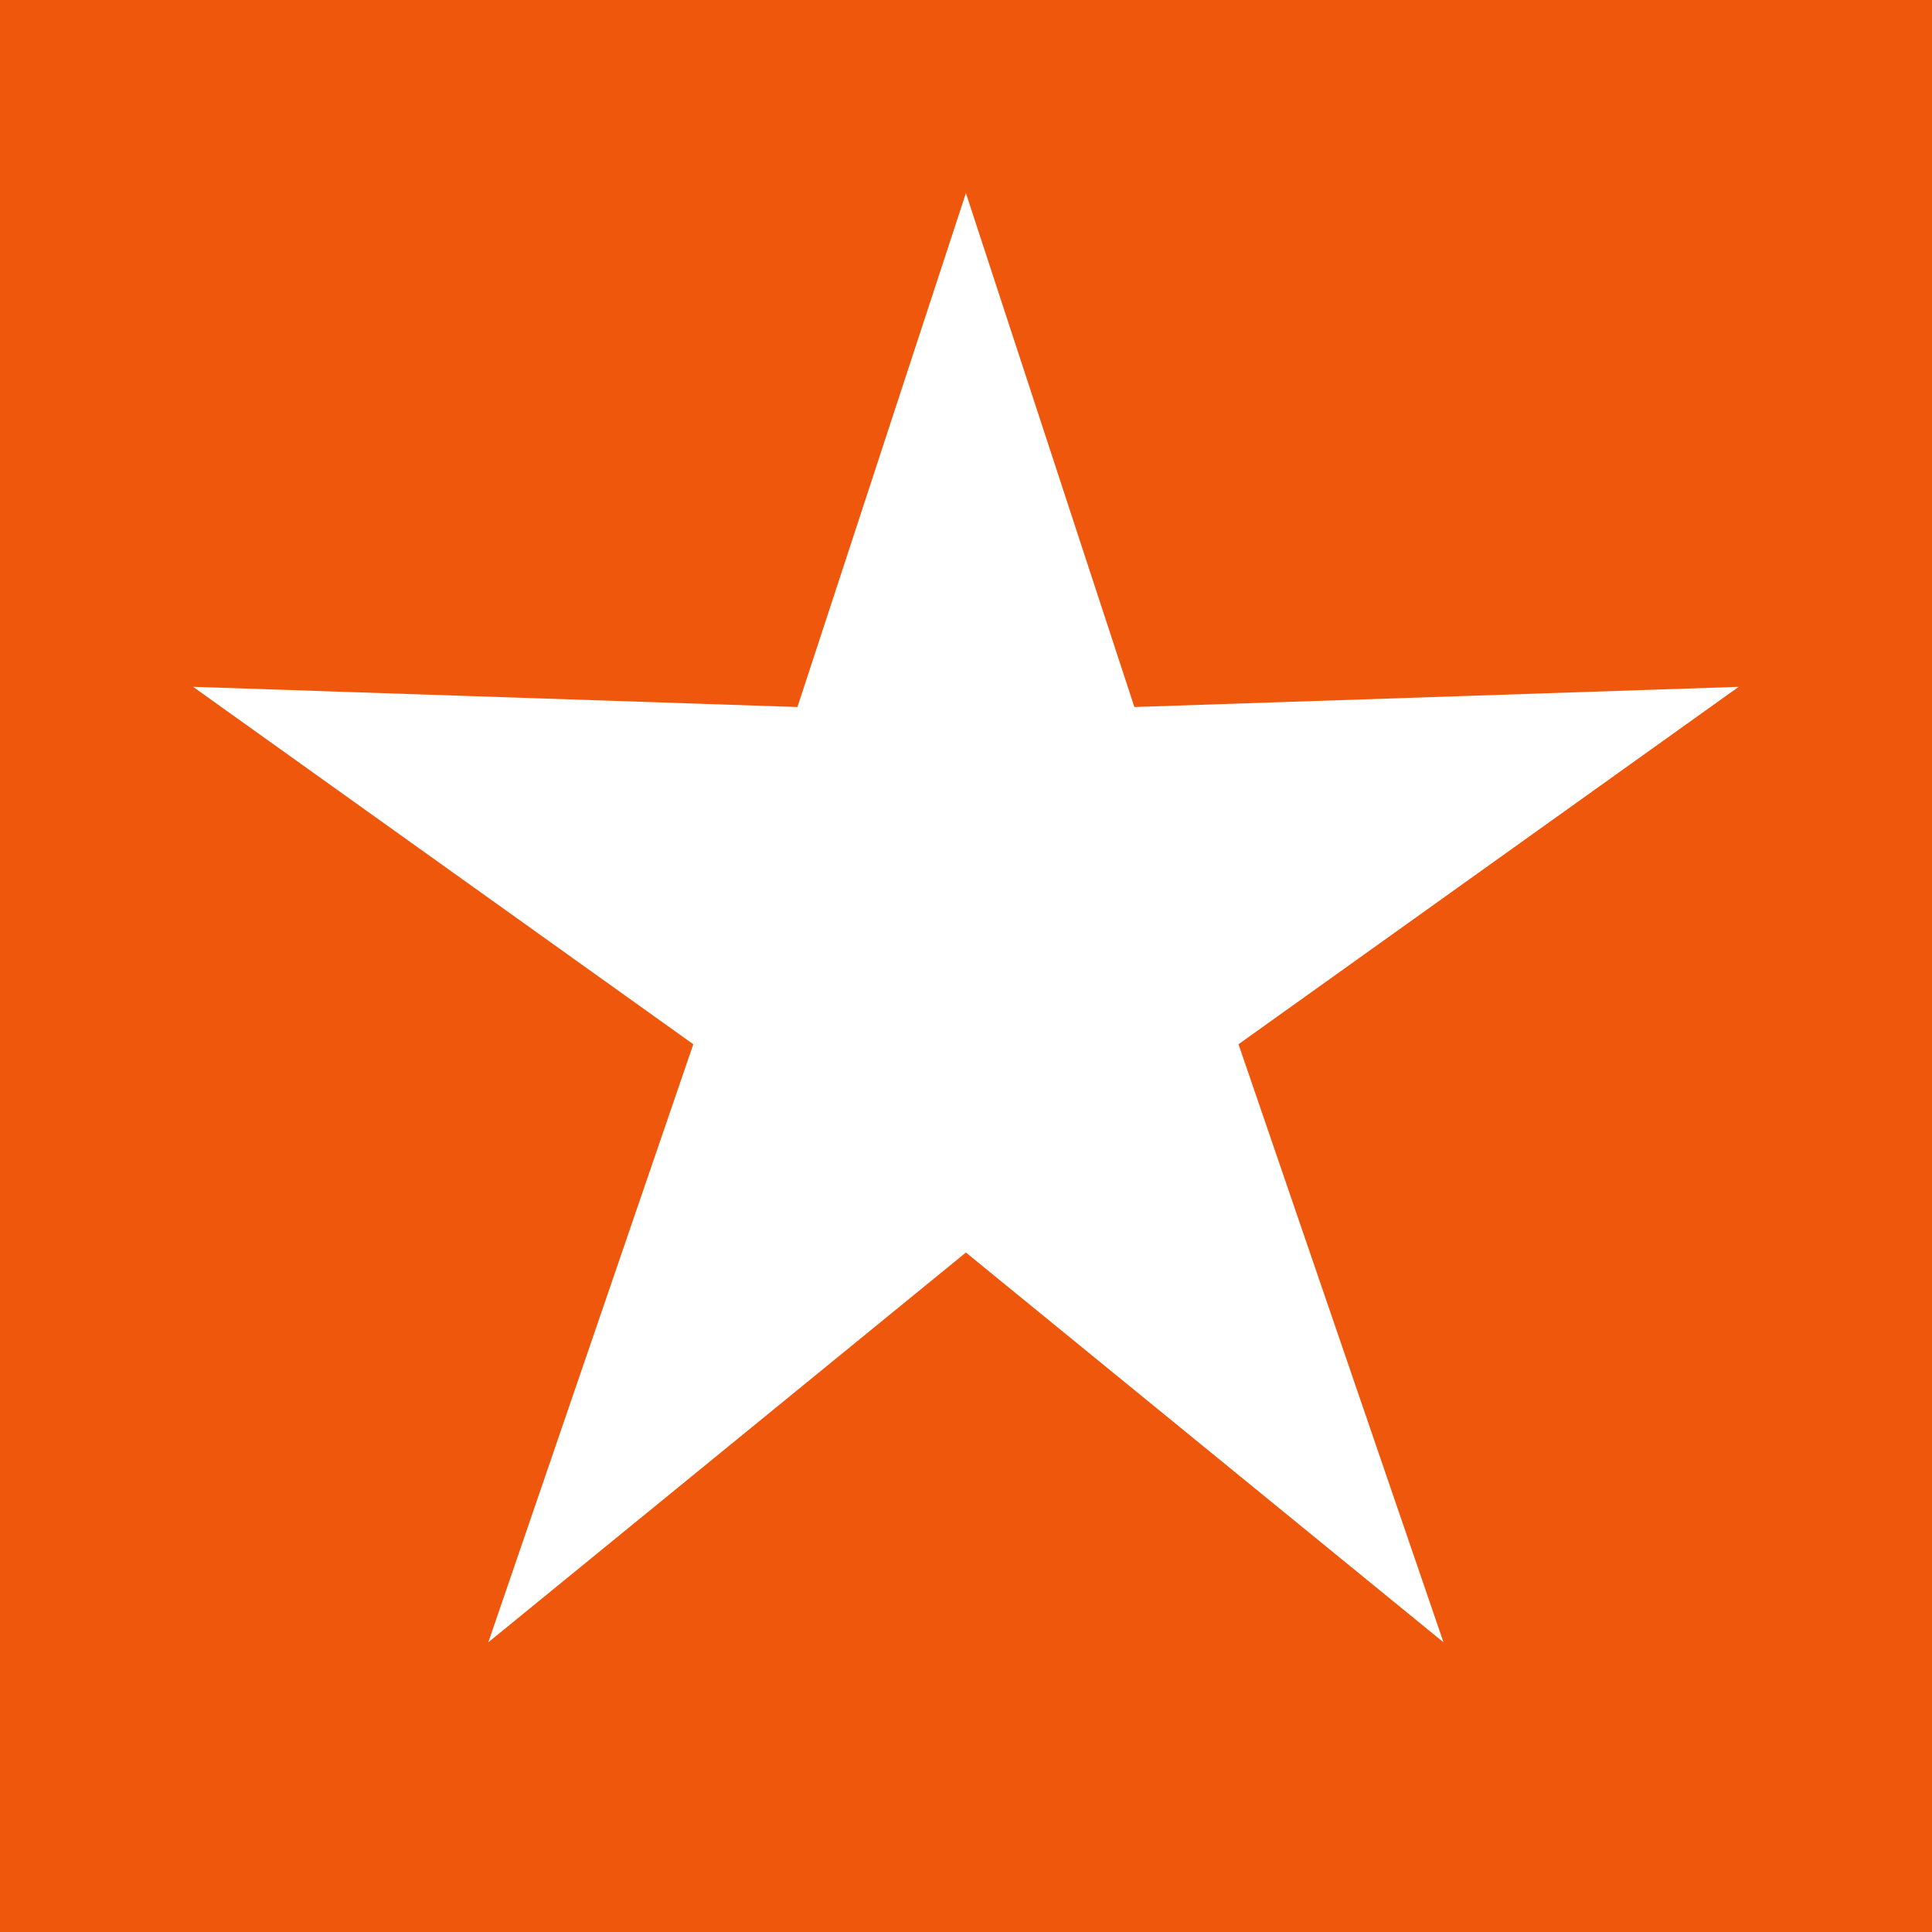 <?xml version="1.0" encoding="UTF-8"?>
<svg xmlns="http://www.w3.org/2000/svg" id="Icon-abonne" width="20" height="20" viewBox="0 0 20 20">
  <rect id="Rectangle_5329" data-name="Rectangle 5329" width="20" height="20" fill="#ee570c"></rect>
  <path id="Star" d="M-418.111-225.5l1.744,5.32,6.256-.209-5.178,3.7,2.122,6.191-4.944-4.035-4.944,4.035,2.122-6.191-5.178-3.7,6.256.209Z" transform="translate(428.11 227.499)" fill="#fff"></path>
</svg>
